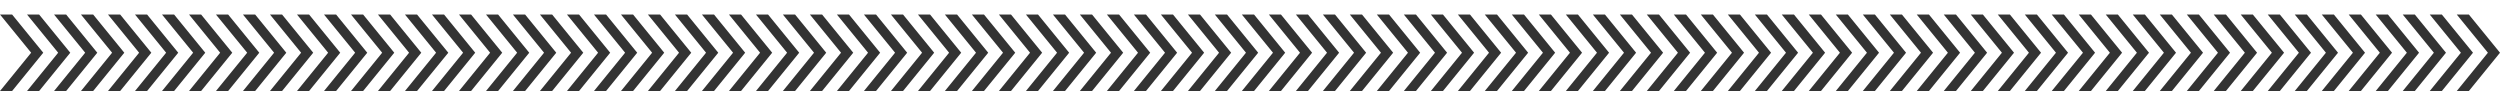 <svg viewBox="0 0 2480 104.7" version="1.1" xmlns="http://www.w3.org/2000/svg">
  <defs>
    <style>
      .cls-1 {
        fill: #333;
      }
    </style>
  </defs>
  
  <g>
    <g id="Layer_1">
      <g>
        <polygon points="12 14.4 0 14.4 30.9 52.3 0 90.3 12 90.3 42.9 52.3 12 14.4" class="cls-1"></polygon>
        <polygon points="38.8 14.4 26.8 14.4 57.7 52.3 26.8 90.3 38.8 90.3 69.7 52.3 38.8 14.4" class="cls-1"></polygon>
        <polygon points="65.6 14.4 53.6 14.4 84.5 52.3 53.6 90.3 65.6 90.3 96.5 52.3 65.6 14.4" class="cls-1"></polygon>
        <polygon points="92.4 14.4 80.3 14.4 111.2 52.3 80.3 90.3 92.4 90.3 123.3 52.3 92.4 14.4" class="cls-1"></polygon>
        <polygon points="119.2 14.4 107.1 14.4 138 52.3 107.1 90.3 119.2 90.3 150.1 52.3 119.2 14.4" class="cls-1"></polygon>
        <polygon points="145.9 14.4 133.9 14.4 164.8 52.3 133.9 90.3 145.9 90.3 176.8 52.3 145.9 14.4" class="cls-1"></polygon>
        <polygon points="172.7 14.4 160.7 14.4 191.6 52.3 160.7 90.3 172.7 90.3 203.6 52.3 172.7 14.4" class="cls-1"></polygon>
        <polygon points="199.5 14.4 187.5 14.4 218.4 52.3 187.5 90.3 199.5 90.3 230.4 52.3 199.5 14.4" class="cls-1"></polygon>
        <polygon points="226.3 14.4 214.2 14.4 245.2 52.3 214.2 90.3 226.3 90.3 257.2 52.3 226.3 14.4" class="cls-1"></polygon>
        <polygon points="253.1 14.4 241 14.4 271.9 52.3 241 90.3 253.1 90.3 284 52.3 253.1 14.4" class="cls-1"></polygon>
        <polygon points="279.8 14.4 267.8 14.4 298.7 52.3 267.8 90.3 279.8 90.3 310.7 52.3 279.8 14.4" class="cls-1"></polygon>
        <polygon points="306.6 14.4 294.6 14.4 325.5 52.3 294.6 90.3 306.6 90.3 337.5 52.3 306.6 14.4" class="cls-1"></polygon>
        <polygon points="333.4 14.4 321.4 14.4 352.3 52.3 321.4 90.3 333.4 90.3 364.3 52.3 333.4 14.4" class="cls-1"></polygon>
        <polygon points="360.2 14.4 348.2 14.4 379.1 52.3 348.2 90.3 360.2 90.3 391.1 52.3 360.2 14.4" class="cls-1"></polygon>
        <polygon points="387 14.4 374.9 14.4 405.8 52.3 374.9 90.3 387 90.3 417.9 52.3 387 14.4" class="cls-1"></polygon>
        <polygon points="413.7 14.4 401.7 14.4 432.6 52.3 401.7 90.3 413.7 90.3 444.7 52.3 413.7 14.4" class="cls-1"></polygon>
        <polygon points="654.8 14.4 642.7 14.4 673.6 52.3 642.7 90.3 654.8 90.3 685.7 52.3 654.8 14.4" class="cls-1"></polygon>
        <polygon points="681.6 14.4 669.5 14.4 700.4 52.3 669.5 90.3 681.6 90.3 712.5 52.3 681.6 14.4" class="cls-1"></polygon>
        <polygon points="708.3 14.4 696.3 14.4 727.2 52.3 696.3 90.3 708.3 90.3 739.2 52.3 708.3 14.4" class="cls-1"></polygon>
        <polygon points="735.1 14.4 723.1 14.4 754 52.3 723.1 90.3 735.1 90.3 766 52.3 735.1 14.4" class="cls-1"></polygon>
        <polygon points="440.5 14.4 428.5 14.4 459.4 52.3 428.5 90.3 440.5 90.3 471.4 52.3 440.5 14.4" class="cls-1"></polygon>
        <polygon points="467.3 14.4 455.3 14.4 486.2 52.3 455.3 90.3 467.3 90.3 498.2 52.3 467.3 14.4" class="cls-1"></polygon>
        <polygon points="494.1 14.4 482.1 14.4 513 52.3 482.1 90.3 494.1 90.3 525 52.3 494.1 14.4" class="cls-1"></polygon>
        <polygon points="520.9 14.4 508.8 14.4 539.7 52.3 508.8 90.3 520.9 90.3 551.8 52.3 520.9 14.4" class="cls-1"></polygon>
        <polygon points="547.7 14.4 535.6 14.4 566.5 52.3 535.6 90.3 547.7 90.3 578.6 52.3 547.7 14.4" class="cls-1"></polygon>
        <polygon points="574.4 14.4 562.4 14.4 593.3 52.3 562.4 90.3 574.4 90.3 605.3 52.3 574.4 14.4" class="cls-1"></polygon>
        <polygon points="601.2 14.4 589.2 14.4 620.1 52.3 589.2 90.3 601.2 90.3 632.1 52.3 601.2 14.4" class="cls-1"></polygon>
        <polygon points="628 14.4 616 14.4 646.9 52.3 616 90.3 628 90.3 658.9 52.3 628 14.4" class="cls-1"></polygon>
        <polygon points="761.9 14.4 749.9 14.4 780.8 52.3 749.9 90.3 761.9 90.3 792.8 52.3 761.9 14.4" class="cls-1"></polygon>
        <polygon points="788.7 14.4 776.6 14.4 807.5 52.3 776.6 90.3 788.7 90.3 819.6 52.3 788.7 14.4" class="cls-1"></polygon>
        <polygon points="815.5 14.4 803.4 14.4 834.3 52.3 803.4 90.3 815.5 90.3 846.4 52.3 815.5 14.4" class="cls-1"></polygon>
        <polygon points="842.2 14.4 830.2 14.4 861.1 52.3 830.2 90.3 842.2 90.3 873.1 52.3 842.2 14.4" class="cls-1"></polygon>
        <polygon points="869 14.4 857 14.4 887.9 52.3 857 90.3 869 90.3 899.9 52.3 869 14.4" class="cls-1"></polygon>
        <polygon points="895.8 14.4 883.8 14.4 914.7 52.3 883.8 90.3 895.8 90.3 926.7 52.3 895.8 14.4" class="cls-1"></polygon>
        <polygon points="922.6 14.4 910.6 14.4 941.5 52.3 910.6 90.3 922.6 90.3 953.5 52.3 922.6 14.4" class="cls-1"></polygon>
        <polygon points="949.4 14.4 937.3 14.4 968.2 52.3 937.3 90.3 949.4 90.3 980.3 52.3 949.4 14.4" class="cls-1"></polygon>
        <polygon points="976.1 14.4 964.1 14.4 995 52.3 964.1 90.3 976.1 90.3 1007.1 52.3 976.1 14.4" class="cls-1"></polygon>
        <polygon points="1002.9 14.4 990.9 14.4 1021.8 52.3 990.9 90.3 1002.9 90.3 1033.8 52.3 1002.9 14.4" class="cls-1"></polygon>
        <polygon points="1029.7 14.4 1017.7 14.4 1048.6 52.3 1017.7 90.3 1029.7 90.3 1060.6 52.3 1029.7 14.4" class="cls-1"></polygon>
        <polygon points="1056.5 14.4 1044.5 14.4 1075.4 52.3 1044.5 90.3 1056.5 90.3 1087.4 52.3 1056.5 14.4" class="cls-1"></polygon>
        <polygon points="1083.3 14.4 1071.2 14.4 1102.1 52.3 1071.2 90.3 1083.3 90.3 1114.2 52.3 1083.3 14.4" class="cls-1"></polygon>
        <polygon points="1110.1 14.4 1098 14.4 1128.9 52.3 1098 90.3 1110.1 90.3 1141 52.3 1110.1 14.4" class="cls-1"></polygon>
        <polygon points="1136.8 14.4 1124.8 14.4 1155.7 52.3 1124.8 90.3 1136.8 90.3 1167.7 52.3 1136.8 14.4" class="cls-1"></polygon>
        <polygon points="1163.6 14.4 1151.6 14.4 1182.5 52.3 1151.6 90.3 1163.6 90.3 1194.5 52.3 1163.6 14.4" class="cls-1"></polygon>
        <polygon points="1404.6 14.4 1392.6 14.4 1423.5 52.3 1392.6 90.3 1404.6 90.3 1435.5 52.3 1404.6 14.4" class="cls-1"></polygon>
        <polygon points="1431.4 14.4 1419.4 14.4 1450.3 52.3 1419.4 90.3 1431.4 90.3 1462.3 52.3 1431.4 14.4" class="cls-1"></polygon>
        <polygon points="1485 14.4 1472.9 14.4 1503.9 52.3 1472.9 90.3 1485 90.3 1515.9 52.3 1485 14.4" class="cls-1"></polygon>
        <polygon points="1538.5 14.4 1526.5 14.4 1557.4 52.3 1526.5 90.3 1538.5 90.3 1569.4 52.3 1538.5 14.4" class="cls-1"></polygon>
        <polygon points="1190.4 14.4 1178.4 14.4 1209.3 52.3 1178.4 90.3 1190.4 90.3 1221.3 52.3 1190.4 14.4" class="cls-1"></polygon>
        <polygon points="1217.2 14.4 1205.1 14.4 1236 52.3 1205.1 90.3 1217.2 90.3 1248.1 52.3 1217.2 14.4" class="cls-1"></polygon>
        <polygon points="1244 14.4 1231.9 14.4 1262.8 52.3 1231.9 90.3 1244 90.3 1274.9 52.3 1244 14.4" class="cls-1"></polygon>
        <polygon points="1270.7 14.4 1258.7 14.4 1289.6 52.3 1258.7 90.3 1270.7 90.3 1301.6 52.3 1270.7 14.4" class="cls-1"></polygon>
        <polygon points="1297.5 14.4 1285.5 14.4 1316.4 52.3 1285.5 90.3 1297.5 90.3 1328.4 52.3 1297.5 14.4" class="cls-1"></polygon>
        <polygon points="1324.3 14.4 1312.3 14.4 1343.2 52.3 1312.3 90.3 1324.3 90.3 1355.2 52.3 1324.3 14.4" class="cls-1"></polygon>
        <polygon points="1351.1 14.4 1339 14.4 1369.9 52.3 1339 90.3 1351.1 90.3 1382 52.3 1351.1 14.4" class="cls-1"></polygon>
        <polygon points="1377.9 14.4 1365.8 14.4 1396.7 52.3 1365.8 90.3 1377.9 90.3 1408.8 52.3 1377.9 14.4" class="cls-1"></polygon>
        <polygon points="1458.2 14.4 1446.2 14.4 1477.1 52.3 1446.2 90.3 1458.2 90.3 1489.1 52.3 1458.2 14.4" class="cls-1"></polygon>
        <polygon points="1511.8 14.4 1499.7 14.4 1530.6 52.3 1499.7 90.3 1511.8 90.3 1542.7 52.3 1511.8 14.4" class="cls-1"></polygon>
        <polygon points="1565.3 14.4 1553.3 14.4 1584.2 52.3 1553.3 90.3 1565.3 90.3 1596.2 52.3 1565.3 14.4" class="cls-1"></polygon>
        <polygon points="1592.1 14.4 1580.1 14.4 1611 52.3 1580.1 90.3 1592.1 90.3 1623 52.3 1592.1 14.4" class="cls-1"></polygon>
        <polygon points="1833.1 14.4 1821.1 14.4 1852 52.3 1821.1 90.3 1833.1 90.3 1864 52.3 1833.1 14.4" class="cls-1"></polygon>
        <polygon points="1859.9 14.4 1847.9 14.4 1878.8 52.3 1847.9 90.3 1859.9 90.3 1890.8 52.3 1859.9 14.4" class="cls-1"></polygon>
        <polygon points="1886.7 14.4 1874.7 14.4 1905.6 52.3 1874.7 90.3 1886.7 90.3 1917.6 52.3 1886.7 14.4" class="cls-1"></polygon>
        <polygon points="1913.5 14.4 1901.4 14.4 1932.3 52.3 1901.4 90.3 1913.5 90.3 1944.4 52.3 1913.5 14.4" class="cls-1"></polygon>
        <polygon points="1618.9 14.4 1606.9 14.4 1637.8 52.3 1606.9 90.3 1618.9 90.3 1649.8 52.3 1618.9 14.4" class="cls-1"></polygon>
        <polygon points="1645.7 14.4 1633.6 14.4 1664.5 52.3 1633.6 90.3 1645.7 90.3 1676.6 52.3 1645.7 14.4" class="cls-1"></polygon>
        <polygon points="1672.5 14.4 1660.4 14.4 1691.3 52.3 1660.4 90.3 1672.5 90.3 1703.4 52.3 1672.5 14.4" class="cls-1"></polygon>
        <polygon points="1699.2 14.4 1687.2 14.4 1718.1 52.3 1687.2 90.3 1699.2 90.3 1730.1 52.3 1699.2 14.4" class="cls-1"></polygon>
        <polygon points="1726 14.4 1714 14.4 1744.9 52.3 1714 90.3 1726 90.3 1756.9 52.3 1726 14.4" class="cls-1"></polygon>
        <polygon points="1752.8 14.4 1740.8 14.4 1771.7 52.3 1740.8 90.3 1752.8 90.3 1783.7 52.3 1752.8 14.4" class="cls-1"></polygon>
        <polygon points="1779.6 14.4 1767.5 14.4 1798.4 52.3 1767.5 90.3 1779.6 90.3 1810.5 52.3 1779.6 14.4" class="cls-1"></polygon>
        <polygon points="1806.4 14.4 1794.3 14.4 1825.2 52.3 1794.3 90.3 1806.4 90.3 1837.3 52.3 1806.4 14.4" class="cls-1"></polygon>
        <polygon points="1940.3 14.4 1928.2 14.4 1959.1 52.3 1928.2 90.3 1940.3 90.3 1971.2 52.3 1940.3 14.4" class="cls-1"></polygon>
        <polygon points="1967 14.4 1955 14.4 1985.9 52.3 1955 90.3 1967 90.3 1997.9 52.3 1967 14.4" class="cls-1"></polygon>
        <polygon points="1993.8 14.4 1981.8 14.4 2012.7 52.3 1981.8 90.3 1993.8 90.3 2024.7 52.3 1993.8 14.4" class="cls-1"></polygon>
        <polygon points="2020.6 14.4 2008.6 14.4 2039.5 52.3 2008.6 90.3 2020.6 90.3 2051.5 52.3 2020.6 14.4" class="cls-1"></polygon>
        <polygon points="2315.2 14.4 2303.2 14.4 2334.1 52.3 2303.2 90.3 2315.2 90.3 2346.1 52.3 2315.2 14.4" class="cls-1"></polygon>
        <polygon points="2368.8 14.4 2356.7 14.4 2387.6 52.3 2356.7 90.3 2368.8 90.3 2399.7 52.3 2368.8 14.4" class="cls-1"></polygon>
        <polygon points="2047.4 14.4 2035.3 14.4 2066.3 52.3 2035.3 90.3 2047.4 90.3 2078.3 52.3 2047.4 14.4" class="cls-1"></polygon>
        <polygon points="2074.2 14.4 2062.1 14.4 2093 52.3 2062.1 90.3 2074.2 90.3 2105.1 52.3 2074.2 14.4" class="cls-1"></polygon>
        <polygon points="2100.9 14.4 2088.9 14.4 2119.8 52.3 2088.9 90.3 2100.9 90.3 2131.8 52.3 2100.9 14.4" class="cls-1"></polygon>
        <polygon points="2127.7 14.4 2115.7 14.4 2146.6 52.3 2115.7 90.3 2127.7 90.3 2158.6 52.3 2127.7 14.4" class="cls-1"></polygon>
        <polygon points="2154.5 14.4 2142.5 14.4 2173.4 52.3 2142.5 90.3 2154.5 90.3 2185.4 52.3 2154.5 14.4" class="cls-1"></polygon>
        <polygon points="2181.3 14.4 2169.3 14.4 2200.2 52.3 2169.3 90.3 2181.3 90.3 2212.2 52.3 2181.3 14.4" class="cls-1"></polygon>
        <polygon points="2208.1 14.4 2196 14.4 2226.9 52.3 2196 90.3 2208.1 90.3 2239 52.3 2208.1 14.4" class="cls-1"></polygon>
        <polygon points="2261.6 14.4 2249.6 14.4 2280.5 52.3 2249.6 90.3 2261.6 90.3 2292.5 52.3 2261.6 14.4" class="cls-1"></polygon>
        <polygon points="2234.8 14.4 2222.8 14.4 2253.7 52.3 2222.8 90.3 2234.8 90.3 2265.8 52.3 2234.8 14.4" class="cls-1"></polygon>
        <polygon points="2288.4 14.4 2276.4 14.4 2307.3 52.3 2276.4 90.3 2288.4 90.3 2319.3 52.3 2288.4 14.4" class="cls-1"></polygon>
        <polygon points="2342 14.4 2329.9 14.4 2360.8 52.3 2329.9 90.3 2342 90.3 2372.9 52.3 2342 14.4" class="cls-1"></polygon>
        <polygon points="2449.1 14.4 2437.1 14.4 2468 52.3 2437.1 90.3 2449.1 90.3 2480 52.3 2449.1 14.4" class="cls-1"></polygon>
        <polygon points="2395.5 14.4 2383.5 14.4 2414.4 52.3 2383.5 90.3 2395.5 90.3 2426.4 52.3 2395.5 14.4" class="cls-1"></polygon>
        <polygon points="2422.3 14.4 2410.3 14.4 2441.2 52.3 2410.3 90.3 2422.3 90.3 2453.2 52.3 2422.3 14.4" class="cls-1"></polygon>
      </g>
    </g>
  </g>
</svg>